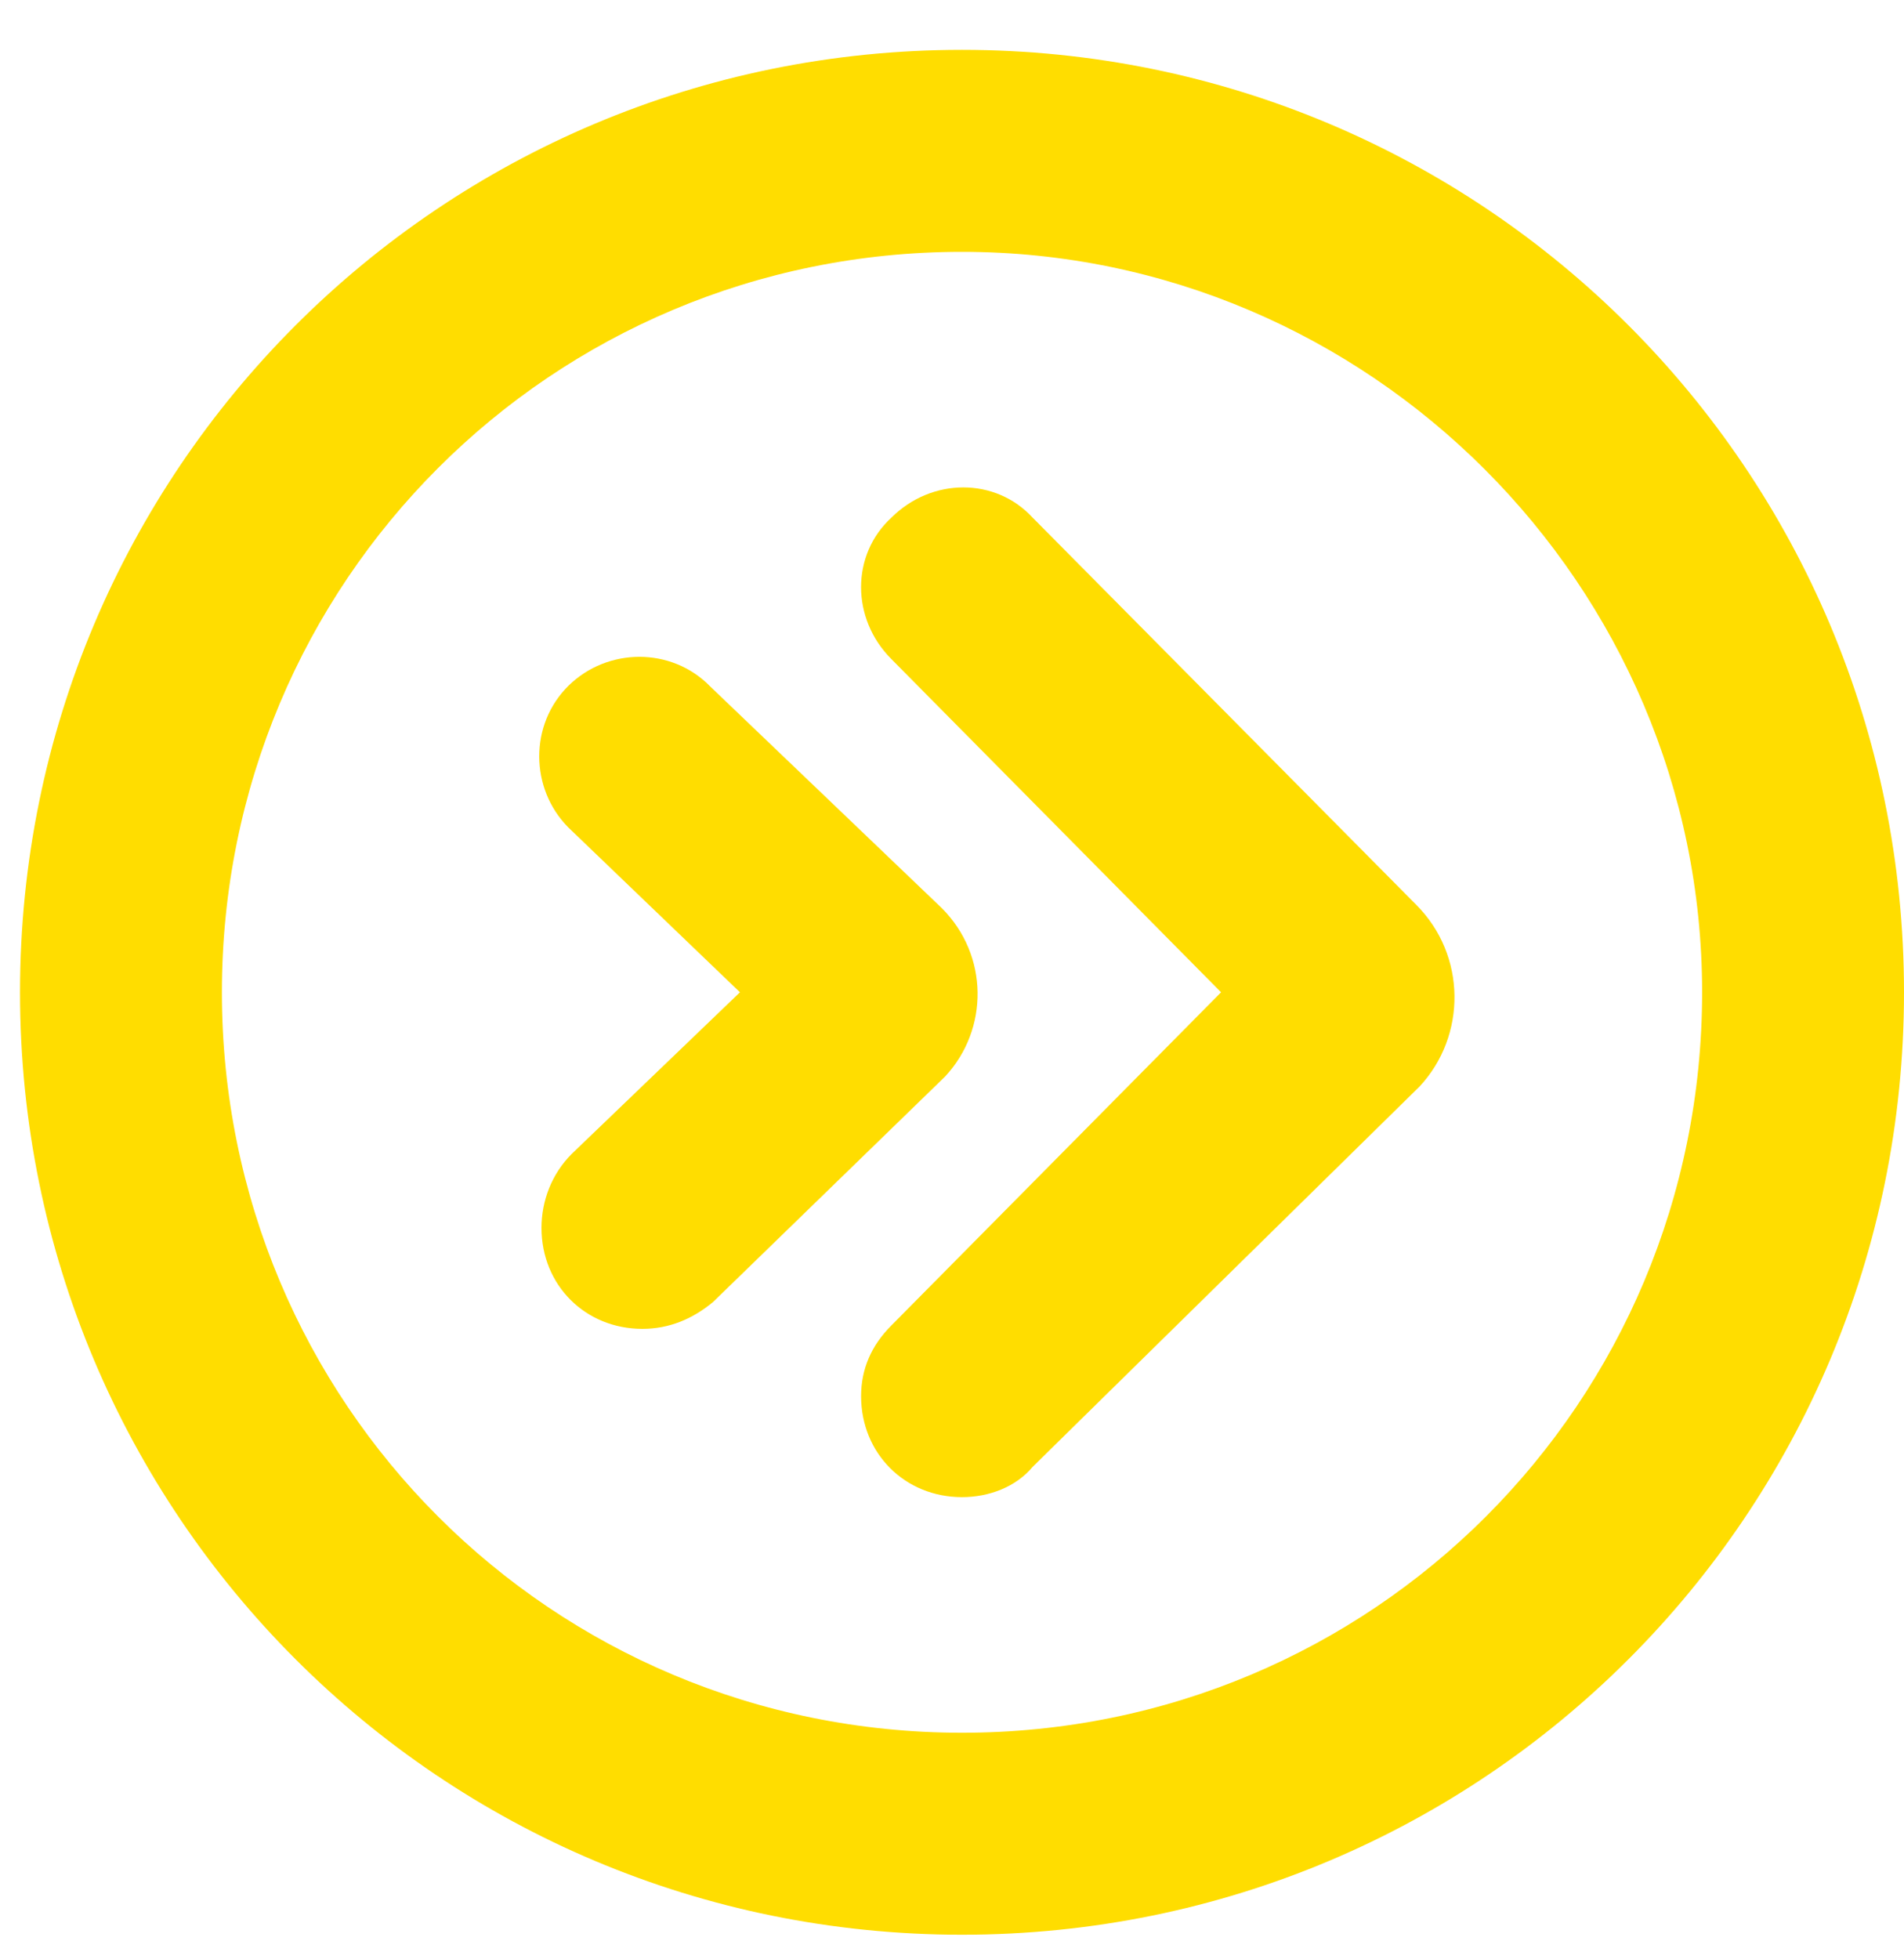 <svg width="35" height="36" viewBox="0 0 35 36" fill="none" xmlns="http://www.w3.org/2000/svg">
<path d="M17.684 27.508C16.633 27.508 15.829 26.704 15.829 25.653C15.829 25.158 16.014 24.725 16.385 24.354L22.446 18.232L16.385 12.109C15.643 11.367 15.643 10.192 16.385 9.512C17.128 8.77 18.303 8.77 18.983 9.512C18.983 9.512 18.983 9.512 19.045 9.574L26.033 16.624C26.961 17.551 26.961 19.035 26.095 19.963L18.983 26.951C18.674 27.322 18.179 27.508 17.684 27.508Z" fill="#FFDD00"/>
<path d="M11.809 24.416C10.758 24.416 9.954 23.613 9.954 22.561C9.954 22.067 10.139 21.572 10.51 21.201L13.602 18.232L10.51 15.264C9.768 14.584 9.706 13.409 10.386 12.666C11.067 11.924 12.242 11.862 12.984 12.543L13.046 12.604L17.313 16.686C18.179 17.552 18.179 18.913 17.375 19.778L13.108 23.922C12.737 24.231 12.304 24.416 11.809 24.416Z" fill="#FFDD00"/>
<path d="M17.684 35.548C8.098 35.548 0.368 27.818 0.368 18.232C0.368 8.646 8.098 0.916 17.684 0.916C27.27 0.916 35 8.646 35 18.232C35 27.818 27.27 35.548 17.684 35.548ZM17.684 4.627C10.139 4.627 4.079 10.687 4.079 18.232C4.079 25.777 10.139 31.837 17.684 31.837C25.229 31.837 31.289 25.777 31.289 18.232C31.289 10.749 25.167 4.627 17.684 4.627Z" fill="#FFDD00"/>
</svg>
